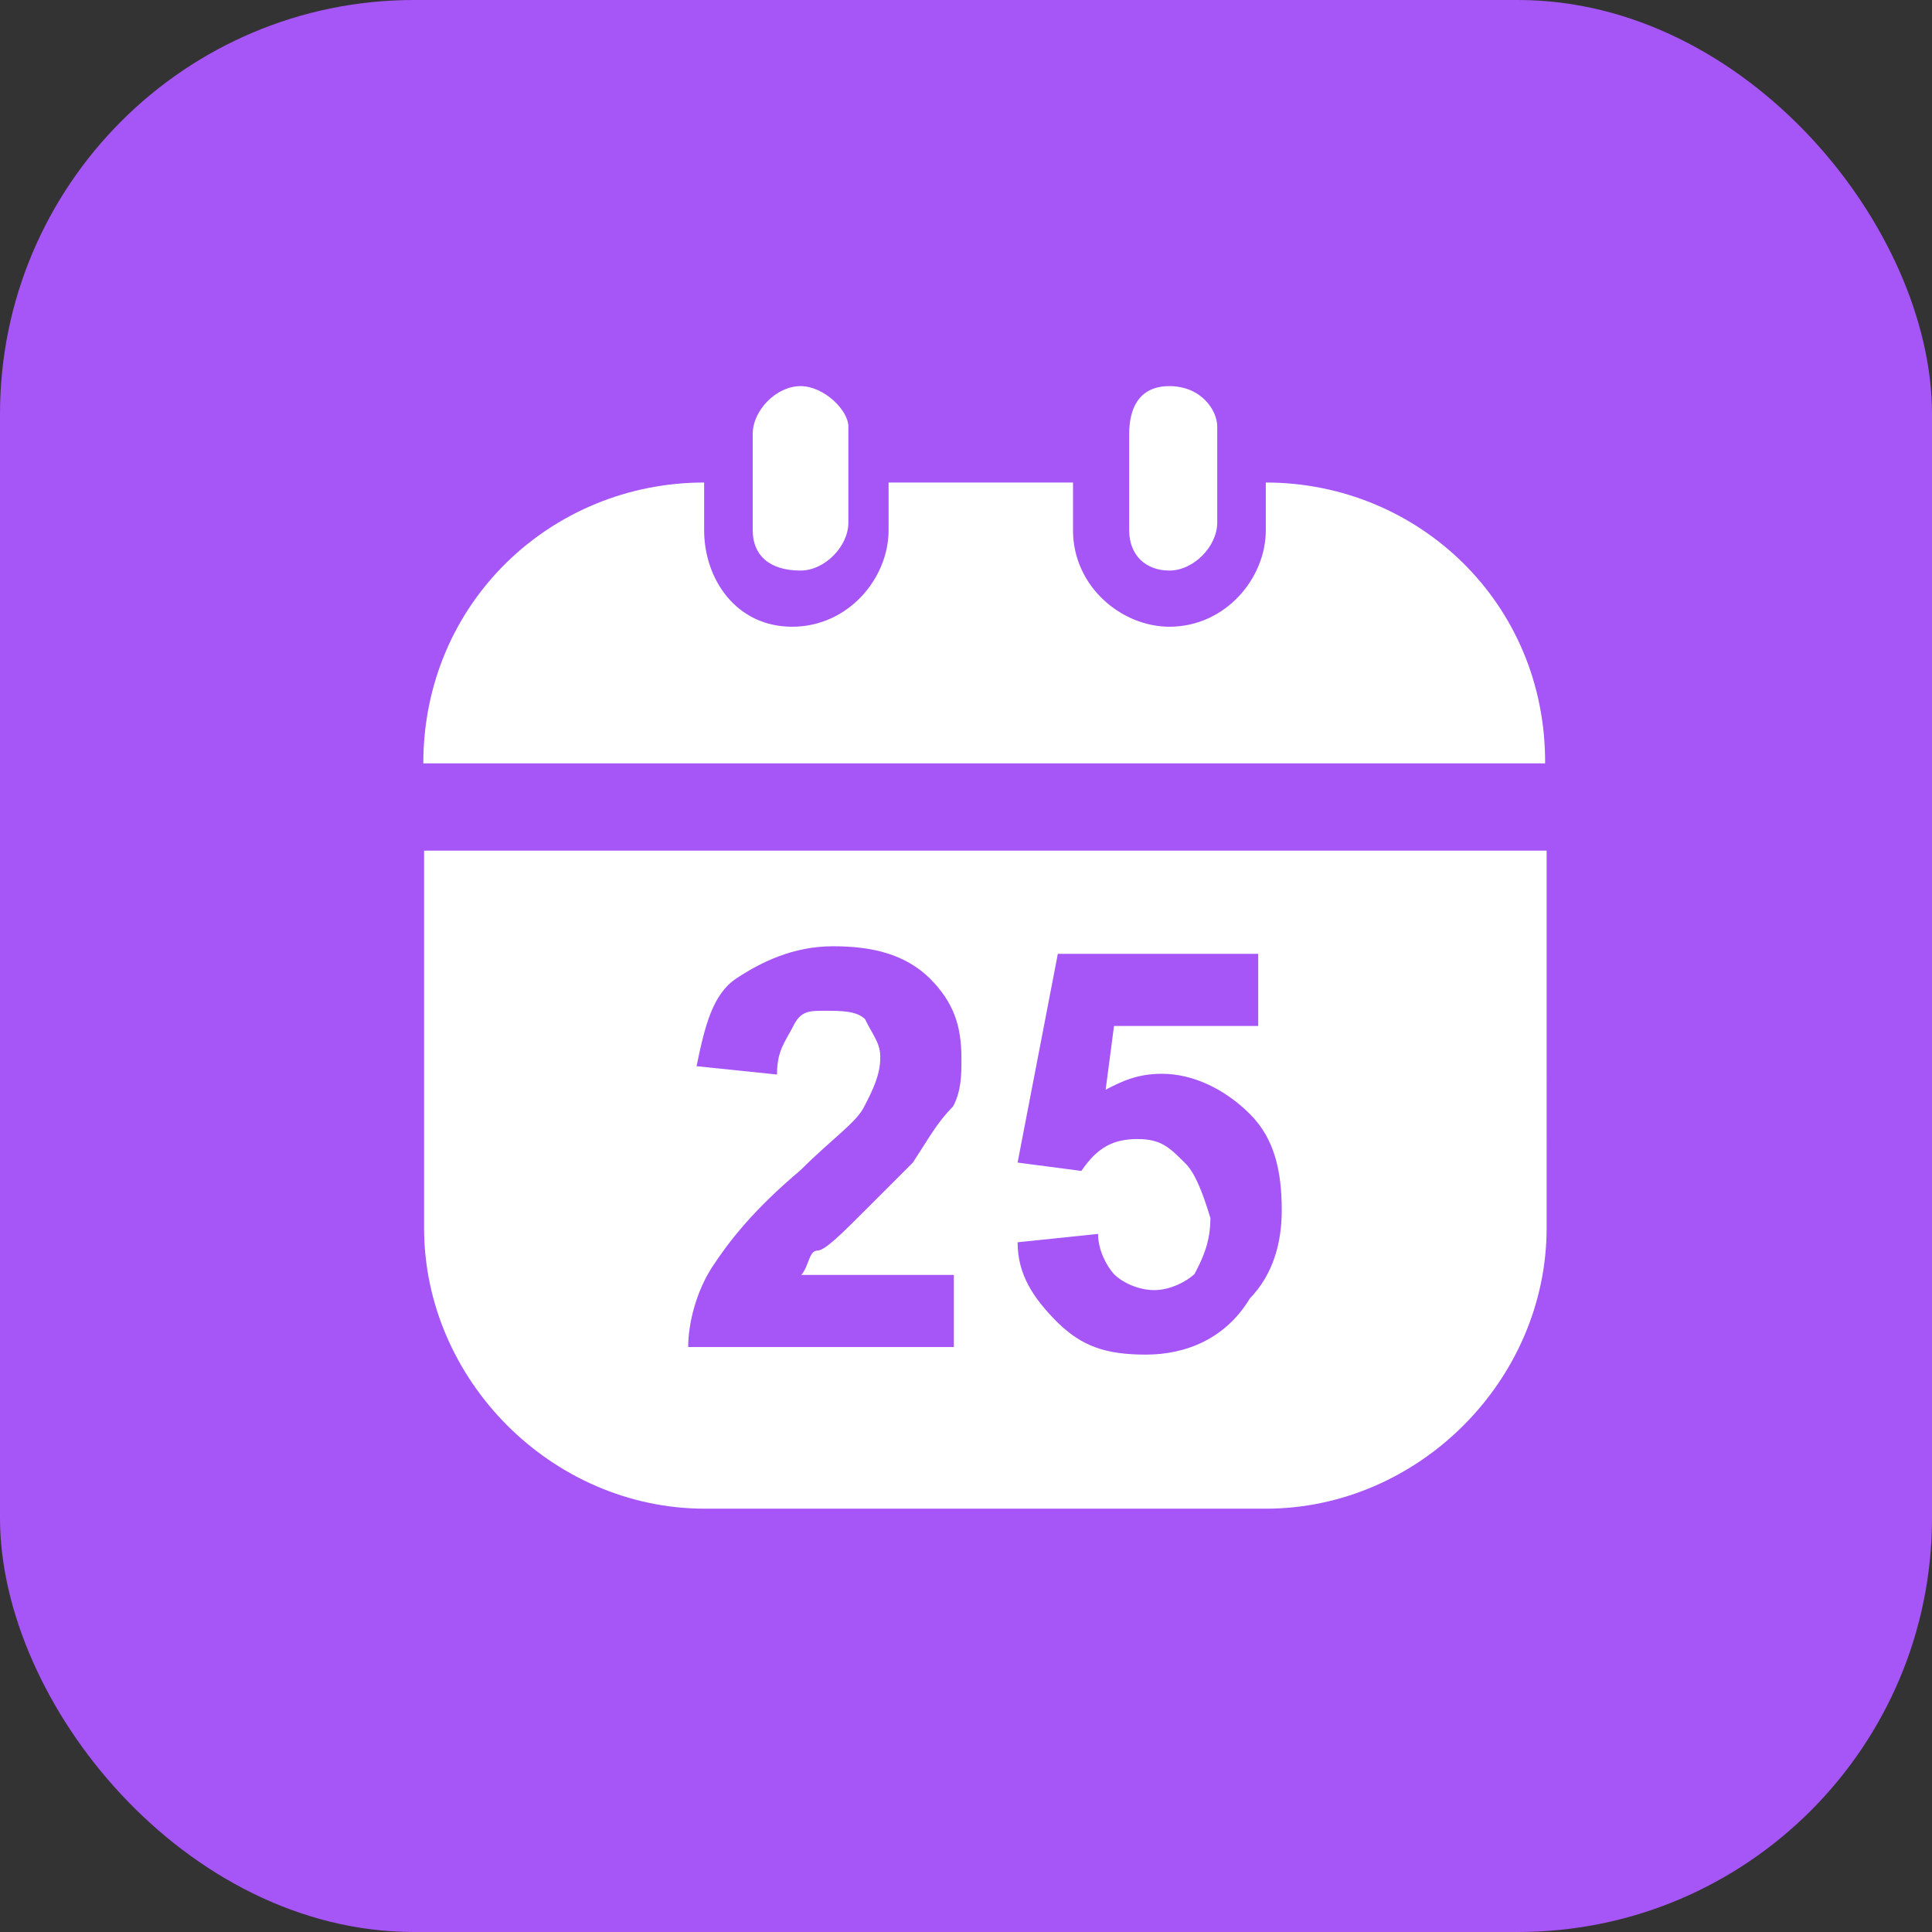 <svg width="28" height="28" xmlns="http://www.w3.org/2000/svg" fill="none">
    <rect width="100%" height="100%" fill="#333333" stroke="none"/>
    <g>
        <rect fill="#A655f7" rx="6" height="28" width="28"/>
        <svg viewBox="0 0 1024 1024" xmlns="http://www.w3.org/2000/svg" width="22" height="22" x="3" y="3">
            <path d="M400.384 245.248c16.384 0 32.256-16.384 32.256-32.256V147.968c0-10.752-16.384-27.136-32.256-27.136-16.384 0-32.256 16.384-32.256 32.256v65.024c0 16.384 10.752 27.136 32.256 27.136z m-253.952 443.392c0 102.912 86.528 189.44 189.44 189.44h378.368c102.912 0 189.44-86.528 189.44-189.44V434.176H146.432v254.464z m513.536-43.52c-10.752-10.752-16.384-16.384-32.256-16.384-16.384 0-27.136 5.632-37.888 21.504l-43.008-5.632 27.136-140.8h135.168v48.64h-97.28l-5.632 43.008c10.752-5.632 21.504-10.752 37.888-10.752 21.504 0 43.008 10.752 59.392 27.136 16.384 16.384 21.504 37.888 21.504 65.024 0 21.504-5.632 43.008-21.504 59.392-16.384 27.136-43.008 37.888-70.144 37.888-27.136 0-43.008-5.632-59.392-21.504-16.384-16.384-27.136-32.256-27.136-54.272l54.272-5.632c0 10.752 5.632 21.504 10.752 27.136 5.632 5.632 16.384 10.752 27.136 10.752 10.752 0 21.504-5.632 27.136-10.752 5.632-10.752 10.752-21.504 10.752-37.888-6.144-20.48-11.264-31.232-16.896-36.864z m-216.064-97.28c-5.632-5.632-16.384-5.632-27.136-5.632-10.752 0-16.384 0-21.504 10.752-5.632 10.752-10.752 16.384-10.752 32.256l-54.272-5.632c5.632-27.136 10.752-48.64 27.136-59.392 16.384-10.752 37.888-21.504 65.024-21.504 27.136 0 48.64 5.632 65.024 21.504 16.384 16.384 21.504 32.256 21.504 54.272 0 10.752 0 21.504-5.632 32.256-10.752 10.752-16.384 21.504-27.136 37.888l-32.256 32.256c-16.384 16.384-27.136 27.136-32.256 27.136-5.632 0-5.632 10.752-10.752 16.384h102.912v48.64h-179.2c0-16.384 5.632-37.888 16.384-54.272 10.752-16.384 27.136-37.888 59.392-65.024 21.504-21.504 37.888-32.256 43.008-43.008 5.632-10.752 10.752-21.504 10.752-32.256 0.512-10.24-5.12-15.872-10.24-26.624z m205.312-302.592c16.384 0 32.256-16.384 32.256-32.256V147.968c0-10.752-10.752-27.136-32.256-27.136s-27.136 16.384-27.136 32.256v65.024c0 16.384 10.752 27.136 27.136 27.136z m65.024-59.392v32.256c0 32.256-27.136 65.024-65.024 65.024-32.256 0-65.024-27.136-65.024-65.024v-32.256H459.776v32.256c0 32.256-27.136 65.024-65.024 65.024-37.888 0-59.392-32.256-59.392-65.024v-32.256c-102.912 0-189.44 80.896-189.44 189.44h756.736c0.512-108.544-86.016-189.44-188.416-189.44z"
                  fill="#ffffff"></path>
        </svg>
    </g>
</svg>